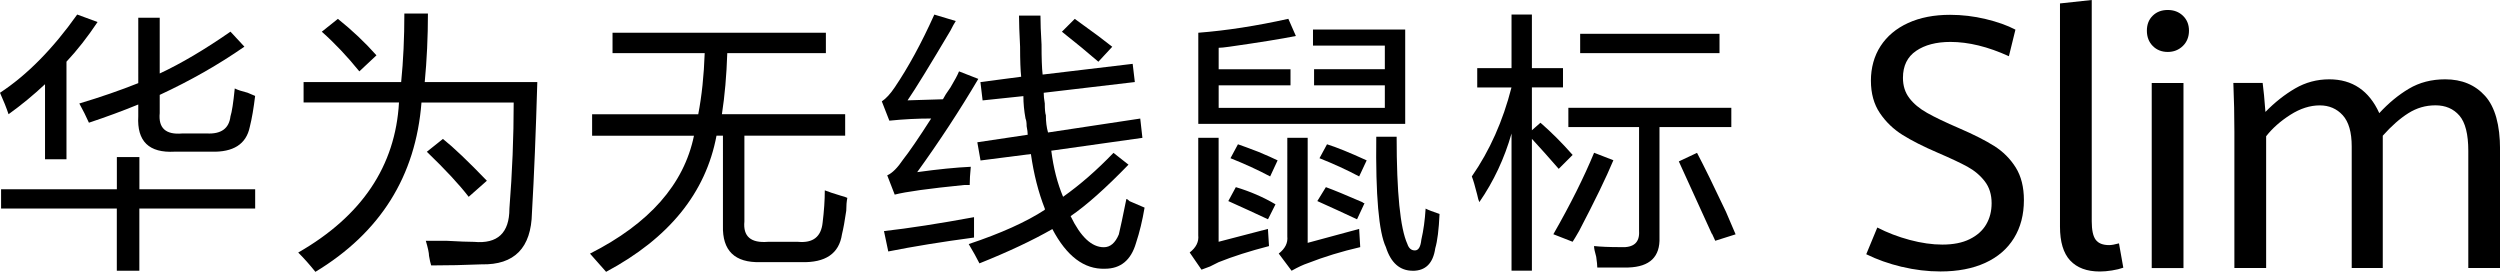 <?xml version="1.0" encoding="UTF-8"?>
<svg id="_图层_2" data-name="图层 2" xmlns="http://www.w3.org/2000/svg" viewBox="0 0 531.4 57.78">
  <g id="_图层_1-2" data-name="图层 1">
    <g>
      <g>
        <path d="M1.82,24.28c-.46-1.37-1.06-2.88-1.82-4.56C5.77,15.93,11.24,10.38,16.41,3.09l4.33,1.59c-2.13,3.19-4.33,6-6.61,8.43v20.74h-4.56v-15.95c-2.43,2.28-5.01,4.41-7.75,6.38ZM.23,44.33v-4.1H24.84v-6.84h4.79v6.84h24.61v4.1H29.62v13.22h-4.79v-13.22H.23ZM18.91,26.1c-.61-1.37-1.29-2.73-2.05-4.1,4.56-1.37,8.73-2.81,12.53-4.33V3.77h4.56V15.62c4.56-2.13,9.57-5.09,15.04-8.89l2.96,3.19c-5.47,3.8-11.47,7.22-18,10.25v3.87c-.31,3.19,1.29,4.64,4.79,4.33h5.24c3.04,.15,4.71-1.06,5.01-3.65,.3-.91,.61-2.88,.91-5.92,.6,.31,1.52,.61,2.73,.91,.76,.31,1.29,.53,1.6,.68-.31,2.58-.68,4.79-1.14,6.61-.76,3.65-3.5,5.39-8.2,5.24h-7.75c-5.47,.31-8.05-2.2-7.75-7.52v-2.51c-3.34,1.37-6.84,2.66-10.48,3.87Z"/>
        <path d="M67.04,57.78c-1.22-1.52-2.43-2.89-3.65-4.1,13.52-7.75,20.66-18.38,21.42-31.9h-20.28v-4.33h20.74c.46-4.56,.68-9.42,.68-14.58h5.01c0,5.01-.23,9.88-.68,14.58h23.93c-.31,10.63-.68,19.9-1.14,27.8-.15,7.44-3.72,11.09-10.71,10.94-3.65,.15-7.22,.23-10.71,.23-.15-.46-.31-1.14-.46-2.05,0-.61-.23-1.67-.68-3.19h4.33c2.73,.15,4.71,.23,5.92,.23,5.01,.46,7.52-1.9,7.52-7.06,.61-7.75,.91-15.27,.91-22.56h-19.6c-1.22,15.65-8.74,27.65-22.56,36Zm9.34-42.61c-2.58-3.19-5.24-6-7.98-8.43l3.42-2.73c3.04,2.43,5.77,5.01,8.2,7.75l-3.65,3.42Zm23.24,26.66c-1.98-2.58-4.94-5.77-8.89-9.57l3.42-2.73c2.28,1.82,5.39,4.79,9.34,8.89l-3.87,3.42Z"/>
        <path d="M130.2,11.29V6.96h45.35v4.33h-20.96c-.15,4.71-.53,9.04-1.14,12.99h26.2v4.56h-21.42v18.23c-.31,3.19,1.37,4.63,5.01,4.33h6.38c3.19,.3,4.93-1.06,5.24-4.1,.3-2.43,.46-4.71,.46-6.84,.76,.31,1.9,.68,3.42,1.14,.61,.15,1.06,.31,1.37,.46-.15,.76-.23,1.67-.23,2.73-.31,2.13-.61,3.8-.91,5.01-.61,4.1-3.5,6.07-8.66,5.92h-8.66c-5.47,.15-8.13-2.43-7.98-7.75V28.84h-1.37c-2.28,12.16-10.1,21.8-23.47,28.94l-3.42-3.87c12.61-6.38,19.97-14.73,22.1-25.06h-21.65v-4.56h22.56c.76-3.95,1.21-8.28,1.37-12.99h-19.6Z"/>
        <path d="M190.18,41.37l-1.59-4.1c1.06-.46,2.2-1.6,3.42-3.42,1.21-1.52,3.19-4.4,5.92-8.66-2.89,0-5.85,.15-8.89,.46l-1.6-4.1c.91-.61,1.82-1.6,2.73-2.96,2.88-4.25,5.7-9.42,8.43-15.49l4.56,1.37c-.31,.46-.68,1.14-1.14,2.05-4.41,7.44-7.44,12.38-9.11,14.81l7.52-.23c.3-.6,.83-1.44,1.6-2.51,.91-1.52,1.52-2.66,1.82-3.42l4.1,1.6c-3.95,6.69-8.28,13.29-12.99,19.82,4.4-.61,8.2-.99,11.39-1.14-.15,1.52-.23,2.81-.23,3.87h-1.14c-7.6,.76-12.53,1.45-14.81,2.05Zm-1.37,12.08l-.91-4.33c5.32-.6,11.7-1.59,19.14-2.96v4.33c-6.84,.91-12.91,1.9-18.23,2.96Zm20.05-32.13l-.46-3.87,8.66-1.14c-.15-1.37-.23-3.49-.23-6.38-.15-2.88-.23-5.09-.23-6.61h4.56c0,1.52,.07,3.57,.23,6.15,0,2.89,.07,5.01,.23,6.38l19.14-2.28,.46,3.87-19.37,2.28c0,.61,.07,1.37,.23,2.28,0,1.22,.07,2.05,.23,2.51,0,1.37,.15,2.58,.46,3.65l19.6-2.96,.46,4.1-19.37,2.73c.46,3.65,1.29,6.91,2.51,9.8,3.65-2.58,7.21-5.7,10.71-9.34l3.19,2.51c-4.86,5.01-8.96,8.66-12.3,10.94,2.13,4.41,4.48,6.61,7.06,6.61,1.37,0,2.43-.91,3.19-2.73,.3-1.21,.83-3.72,1.6-7.52,.15,0,.38,.15,.68,.46,1.37,.61,2.43,1.06,3.19,1.37-.46,2.73-1.06,5.24-1.82,7.52-1.06,3.65-3.27,5.47-6.61,5.47-4.41,.15-8.13-2.66-11.17-8.43-4.25,2.43-9.42,4.86-15.5,7.29-.61-1.22-1.37-2.58-2.28-4.1,6.84-2.28,12.23-4.71,16.18-7.29v-.23c-1.37-3.49-2.36-7.37-2.96-11.62l-10.71,1.37-.68-3.87,10.71-1.6c0-.46-.08-1.06-.23-1.82,0-.76-.08-1.29-.23-1.6-.31-1.67-.46-3.26-.46-4.79l-8.66,.91Zm24.61-8.2c-2.28-1.97-4.86-4.1-7.75-6.38l2.73-2.73c1.06,.76,2.73,1.98,5.01,3.65,1.37,1.06,2.35,1.82,2.96,2.28l-2.96,3.19Z"/>
        <path d="M255.39,57.32l-2.51-3.65c1.37-1.06,1.97-2.28,1.82-3.65V29.29h4.33v22.1l10.48-2.73,.23,3.65c-4.1,1.06-7.67,2.2-10.71,3.42-.31,.15-.91,.46-1.82,.91-.76,.3-1.37,.53-1.82,.68Zm23.93-39.19v-3.42h15.04v-5.01h-15.27v-3.42h19.6V26.33h-43.98V6.96c5.92-.46,12.3-1.44,19.14-2.96l1.6,3.65c-3.04,.61-7.75,1.37-14.13,2.28-1.06,.15-1.82,.23-2.28,.23v4.56h15.27v3.42h-15.27v4.79h35.32v-4.79h-15.04Zm-9.8,28.48c-2.58-1.21-5.39-2.51-8.43-3.87l1.6-2.96c3.04,.91,5.85,2.13,8.43,3.65l-1.6,3.19Zm.46-9.11c-2.58-1.37-5.39-2.66-8.43-3.87l1.59-2.96c.91,.31,2.35,.84,4.33,1.6,1.82,.76,3.19,1.37,4.1,1.82l-1.59,3.42Zm4.56,20.05l-2.73-3.65c1.37-1.06,1.97-2.28,1.82-3.65V29.29h4.33v22.33l10.94-2.96,.23,3.87c-3.95,.91-7.67,2.05-11.17,3.42-.91,.3-2.05,.83-3.42,1.6Zm13.9-10.94c-2.58-1.21-5.39-2.51-8.43-3.87l1.82-2.96c1.67,.61,4.25,1.67,7.75,3.19,.15,.15,.3,.23,.46,.23l-1.59,3.42Zm.46-9.11c-2.58-1.37-5.39-2.66-8.43-3.87l1.6-2.96c1.97,.61,4.79,1.75,8.43,3.42l-1.6,3.42Zm11.39,20.05c-2.73,0-4.64-1.67-5.7-5.01-1.52-3.19-2.2-11.01-2.05-23.47h4.33c0,11.85,.76,19.45,2.28,22.79,.3,.91,.83,1.37,1.6,1.37s1.21-.76,1.37-2.28c.46-1.97,.76-4.18,.91-6.61,.6,.31,1.59,.68,2.96,1.14-.15,3.34-.46,5.77-.91,7.29-.46,3.19-2.05,4.79-4.79,4.79Z"/>
        <path d="M314,18.58v-4.1h7.29V3.09h4.33V14.48h6.61v4.1h-6.61v9.11l1.82-1.6c2.28,1.98,4.56,4.25,6.84,6.84l-2.96,2.96c-1.98-2.28-3.87-4.4-5.7-6.38v28.03h-4.33V28.38c-1.52,5.32-3.8,10.18-6.84,14.58-.15-.3-.31-.83-.46-1.59-.46-1.82-.84-3.11-1.14-3.87,3.8-5.47,6.61-11.77,8.43-18.91h-7.29Zm20.28,32.81c-1.22-.46-2.58-.99-4.1-1.6,3.65-6.38,6.53-12.15,8.66-17.32l4.1,1.59c-1.52,3.65-3.95,8.66-7.29,15.04-.61,1.06-1.06,1.82-1.37,2.28Zm-.91-24.38v-4.1h34.64v4.1h-15.27v23.47c.15,4.1-2.05,6.23-6.61,6.38h-6.61c0-.46-.08-1.22-.23-2.28-.31-1.06-.46-1.82-.46-2.28,1.37,.15,3.26,.23,5.7,.23,2.73,.15,4.02-.99,3.87-3.42V27.01h-15.04Zm2.51-15.72V7.19h29.62v4.1h-29.62Zm28.71,39.88c-.61-1.37-.84-1.82-.68-1.37-2.89-6.38-5.24-11.54-7.06-15.49l3.87-1.82c1.52,2.89,3.57,7.06,6.15,12.53,.91,2.13,1.6,3.72,2.05,4.79l-4.33,1.37Z"/>
      </g>
      <g>
        <path d="M404.24,56.72c-2.74-.66-5.26-1.55-7.55-2.68l2.35-5.68c2.13,1.1,4.42,1.98,6.89,2.64,2.47,.66,4.78,.99,6.93,.99,2.32,0,4.27-.38,5.83-1.16,1.56-.77,2.73-1.81,3.5-3.13s1.15-2.82,1.15-4.51c0-1.83-.48-3.38-1.45-4.64-.97-1.26-2.2-2.3-3.7-3.12-1.5-.82-3.62-1.81-6.36-2.99-3.01-1.29-5.48-2.55-7.42-3.76s-3.55-2.76-4.82-4.64c-1.27-1.88-1.91-4.18-1.91-6.89s.68-5.24,2.05-7.35c1.37-2.11,3.32-3.75,5.85-4.91,2.53-1.16,5.51-1.74,8.93-1.74,2.54,0,5.07,.3,7.57,.9,2.5,.6,4.61,1.35,6.32,2.25l-1.39,5.65c-4.45-2.03-8.59-3.04-12.43-3.04-3.01,0-5.44,.64-7.3,1.91-1.86,1.27-2.79,3.18-2.79,5.72,0,1.69,.45,3.12,1.36,4.31,.9,1.19,2.16,2.24,3.78,3.15s3.9,2.01,6.86,3.28c3.06,1.32,5.52,2.57,7.41,3.76,1.88,1.19,3.4,2.71,4.56,4.56,1.16,1.86,1.74,4.17,1.74,6.93,0,3.1-.7,5.8-2.11,8.08-1.41,2.29-3.44,4.04-6.1,5.26-2.66,1.22-5.84,1.83-9.53,1.83-2.74,0-5.48-.33-8.21-.99Z"/>
        <path d="M440.03,55.37c-1.44-1.56-2.16-3.96-2.16-7.19V.73l6.75-.73V47.04c0,1.86,.28,3.17,.84,3.92,.56,.76,1.52,1.14,2.86,1.14,.49,0,1.19-.12,2.09-.37l.92,5.17c-.66,.24-1.47,.44-2.42,.59-.95,.15-1.81,.22-2.57,.22-2.76,0-4.86-.78-6.31-2.35Z"/>
        <path d="M457.59,9.77c-.83-.84-1.25-1.92-1.25-3.25s.42-2.38,1.25-3.19c.83-.81,1.89-1.21,3.19-1.21s2.37,.41,3.23,1.23c.85,.82,1.28,1.88,1.28,3.17s-.43,2.4-1.3,3.25c-.87,.84-1.94,1.27-3.21,1.27s-2.36-.42-3.19-1.27Zm-.22,7.87h6.75V56.98h-6.75V17.64Z"/>
        <path d="M474.94,28.01c0-3.4-.07-6.86-.22-10.38h6.23c.2,1.44,.39,3.5,.59,6.16,1.98-2.03,4.08-3.69,6.31-4.99,2.22-1.29,4.64-1.94,7.26-1.94,4.91,0,8.46,2.4,10.63,7.19,1.96-2.13,4.05-3.86,6.29-5.19,2.24-1.33,4.81-2,7.72-2,3.54,0,6.37,1.18,8.49,3.54,2.11,2.36,3.17,6.15,3.17,11.38v25.19h-6.75v-24.9c0-3.54-.63-6.04-1.89-7.5-1.26-1.45-2.95-2.18-5.08-2.18s-4,.56-5.77,1.67c-1.77,1.11-3.59,2.71-5.44,4.79v28.12h-6.6V31.13c0-3.03-.64-5.24-1.91-6.64-1.27-1.39-2.9-2.09-4.88-2.09-2.08,0-4.16,.67-6.25,2s-3.81,2.85-5.15,4.56v28.01h-6.75V28.01Z"/>
      </g>
    </g>
  </g>
</svg>
